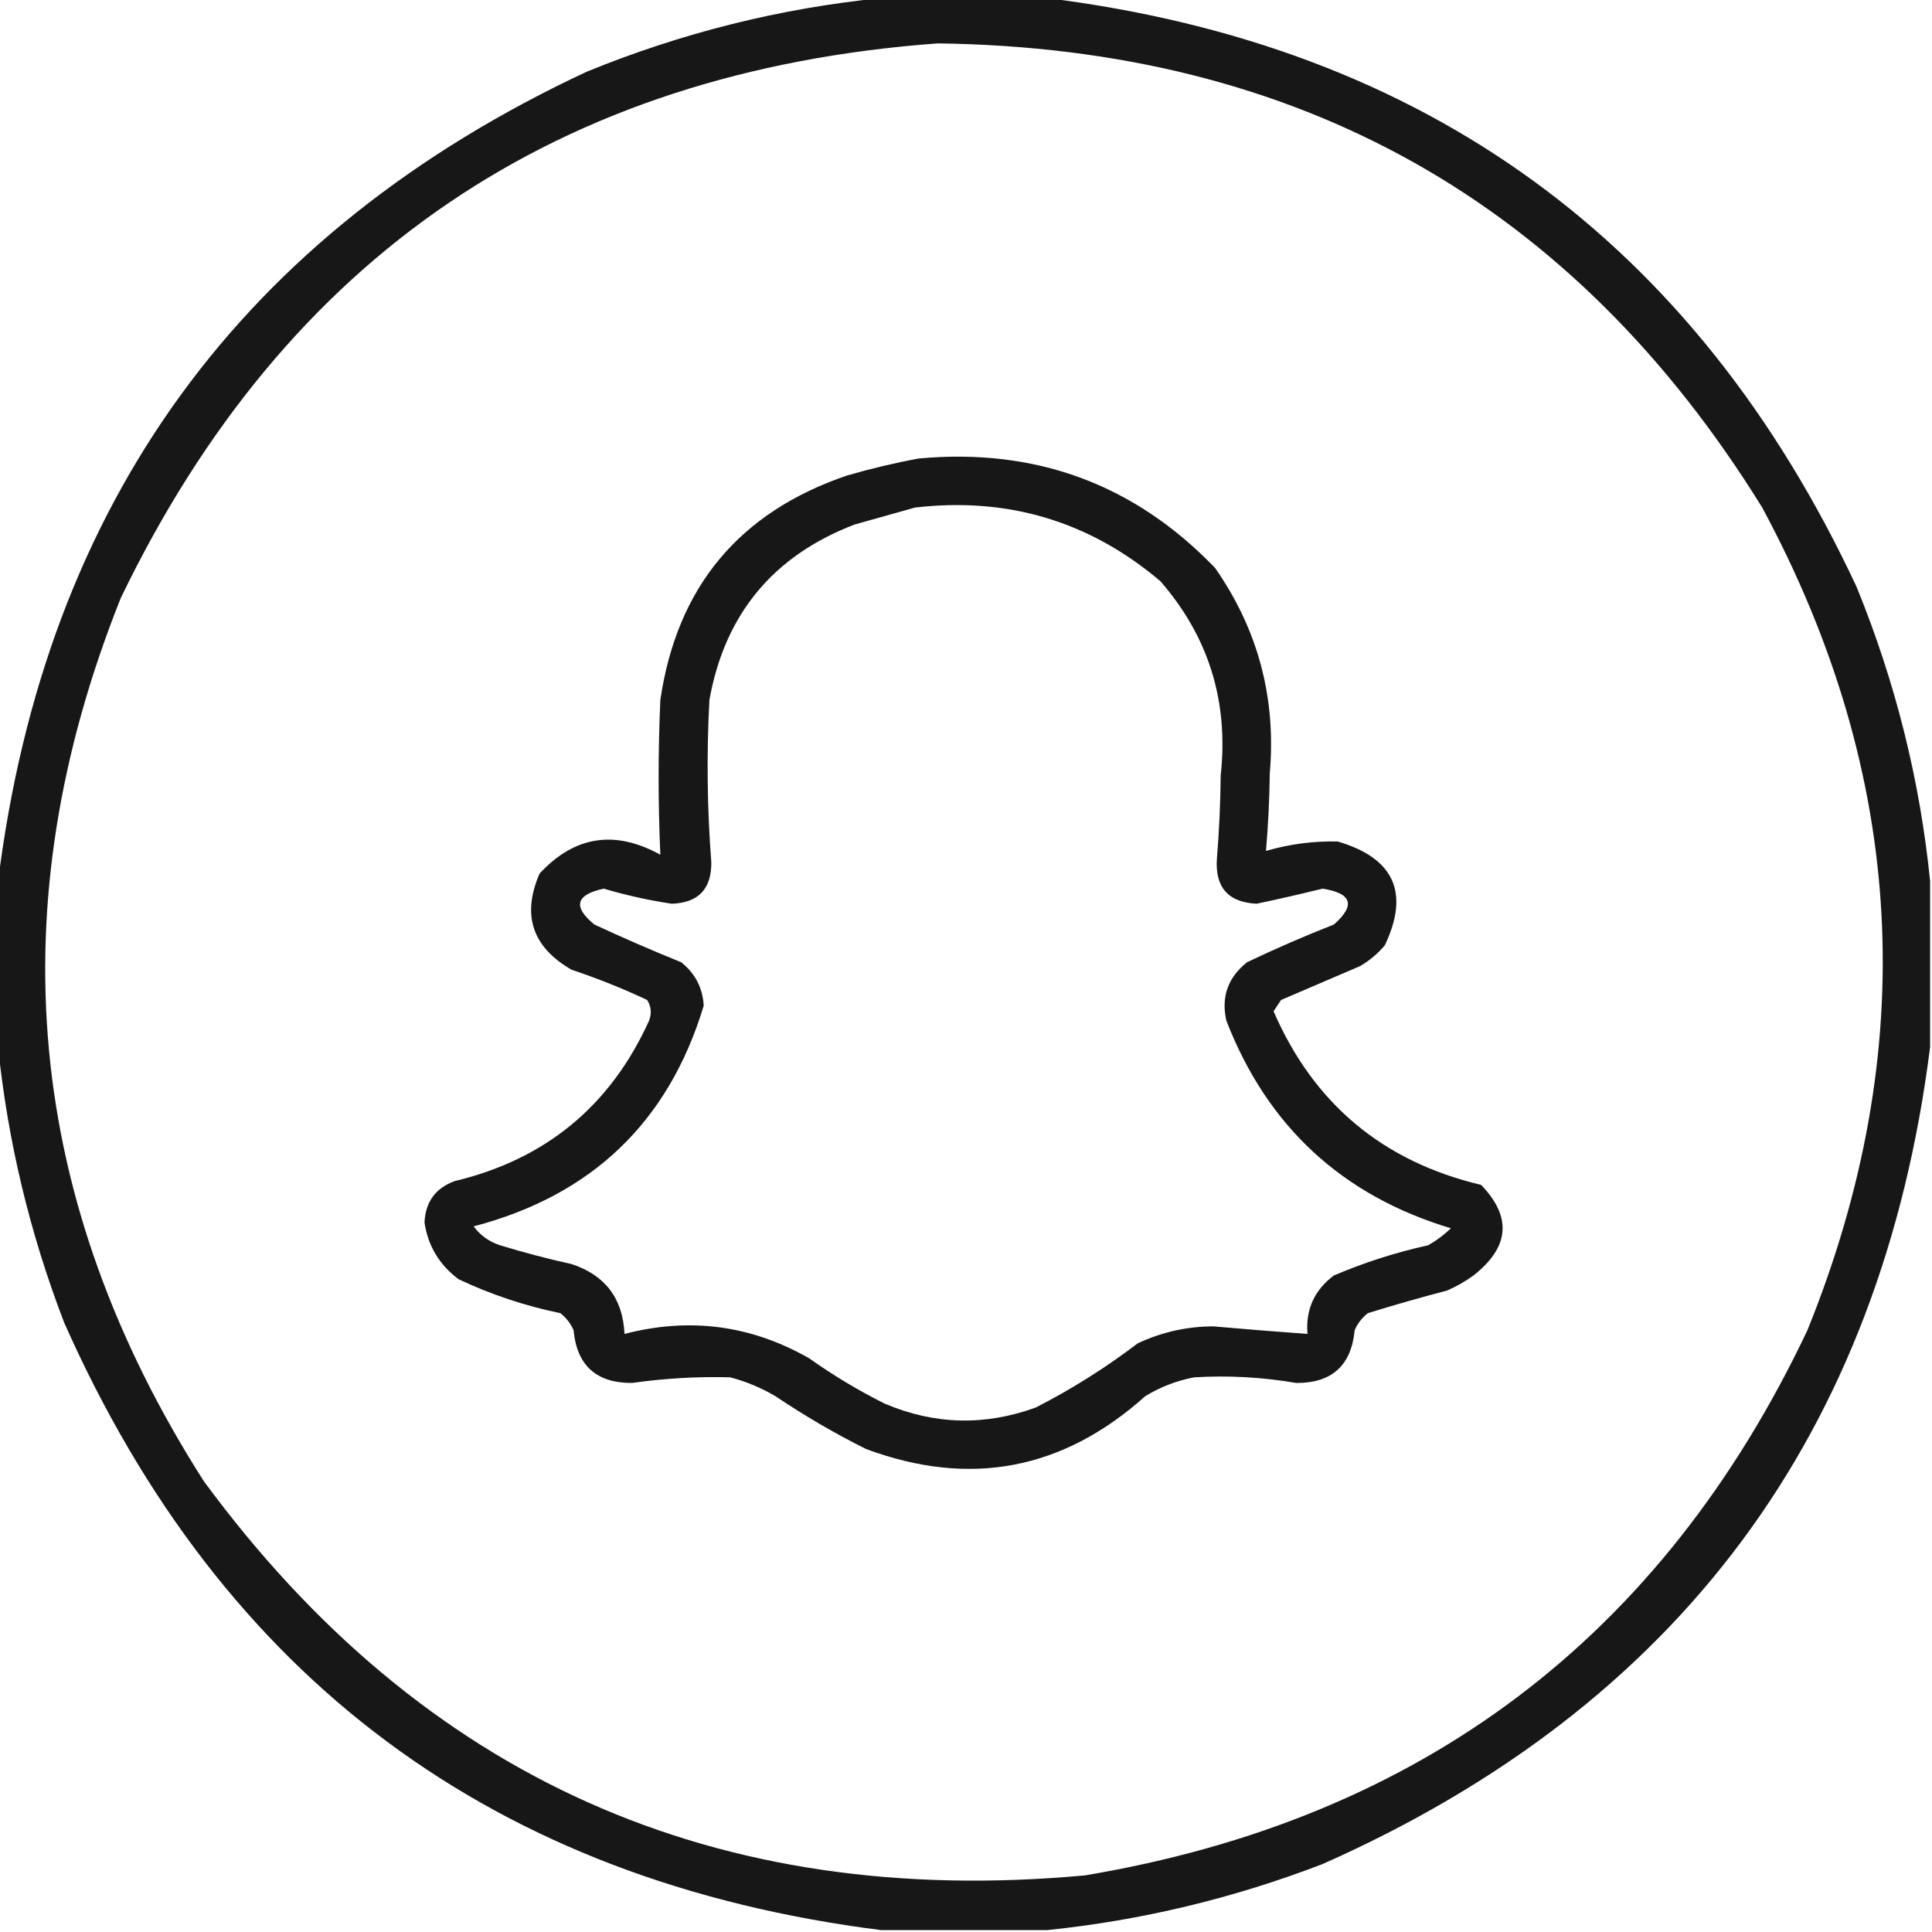 <svg width="48" height="48" viewBox="0 0 48 48" fill="none" xmlns="http://www.w3.org/2000/svg">
<g clip-path="url(#clip0_311_50)">
<path opacity="0.908" fill-rule="evenodd" clip-rule="evenodd" d="M21.891 -0.047C23.266 -0.047 24.641 -0.047 26.016 -0.047C35.416 1.129 42.119 6.004 46.125 14.578C47.09 16.939 47.7 19.376 47.953 21.891C47.953 23.266 47.953 24.641 47.953 26.016C46.736 35.623 41.705 42.389 32.859 46.312C30.639 47.165 28.358 47.712 26.016 47.953C24.641 47.953 23.266 47.953 21.891 47.953C12.283 46.736 5.518 41.705 1.594 32.859C0.741 30.639 0.194 28.358 -0.047 26.016C-0.047 24.641 -0.047 23.266 -0.047 21.891C1.129 12.49 6.004 5.787 14.578 1.781C16.939 0.816 19.376 0.207 21.891 -0.047ZM23.297 1.078C32.27 1.195 39.098 5.039 43.781 12.609C47.356 19.247 47.731 26.06 44.906 33.047C41.292 40.677 35.308 45.193 26.953 46.594C17.782 47.437 10.485 44.171 5.062 36.797C0.624 29.843 -0.064 22.53 3 14.859C7.097 6.364 13.863 1.77 23.297 1.078Z" fill="black"/>
<path opacity="0.907" fill-rule="evenodd" clip-rule="evenodd" d="M22.828 11.391C25.732 11.124 28.186 12.03 30.188 14.11C31.257 15.642 31.71 17.345 31.547 19.219C31.539 19.862 31.508 20.503 31.453 21.141C32.037 20.971 32.63 20.893 33.234 20.906C34.636 21.319 35.027 22.178 34.406 23.485C34.231 23.692 34.028 23.863 33.797 24C33.141 24.281 32.484 24.563 31.828 24.844C31.766 24.938 31.703 25.031 31.641 25.125C32.637 27.421 34.356 28.858 36.797 29.438C37.568 30.235 37.505 30.985 36.609 31.688C36.406 31.836 36.187 31.961 35.953 32.063C35.292 32.236 34.635 32.423 33.984 32.625C33.839 32.739 33.73 32.88 33.656 33.047C33.573 33.927 33.088 34.365 32.203 34.359C31.364 34.215 30.52 34.168 29.672 34.219C29.237 34.301 28.831 34.457 28.453 34.688C26.406 36.522 24.094 36.959 21.516 36C20.735 35.61 19.985 35.172 19.266 34.688C18.912 34.48 18.537 34.323 18.141 34.219C17.326 34.197 16.513 34.244 15.703 34.359C14.816 34.363 14.332 33.925 14.25 33.047C14.176 32.88 14.067 32.739 13.922 32.625C13.044 32.445 12.2 32.163 11.391 31.781C10.915 31.423 10.634 30.954 10.547 30.375C10.569 29.862 10.819 29.518 11.297 29.344C13.557 28.802 15.167 27.474 16.125 25.36C16.195 25.177 16.179 25.006 16.078 24.844C15.468 24.557 14.843 24.307 14.203 24.094C13.224 23.531 12.958 22.734 13.406 21.703C14.274 20.767 15.274 20.611 16.406 21.235C16.349 19.958 16.349 18.677 16.406 17.391C16.817 14.585 18.364 12.725 21.047 11.813C21.646 11.64 22.24 11.499 22.828 11.391ZM22.734 12.61C22.246 12.748 21.746 12.888 21.234 13.031C19.209 13.806 18.006 15.26 17.625 17.391C17.553 18.736 17.569 20.08 17.672 21.422C17.679 22.087 17.351 22.431 16.688 22.453C16.116 22.367 15.554 22.242 15 22.078C14.303 22.229 14.225 22.526 14.766 22.969C15.477 23.3 16.195 23.612 16.922 23.906C17.27 24.181 17.457 24.54 17.484 24.985C16.613 27.871 14.707 29.699 11.766 30.469C11.935 30.694 12.154 30.85 12.422 30.938C13.009 31.117 13.603 31.274 14.203 31.406C15.037 31.682 15.474 32.26 15.516 33.141C17.135 32.72 18.666 32.923 20.109 33.75C20.703 34.172 21.328 34.547 21.984 34.875C23.221 35.399 24.471 35.43 25.734 34.969C26.628 34.512 27.472 33.98 28.266 33.375C28.859 33.097 29.484 32.956 30.141 32.953C30.922 33.022 31.703 33.084 32.484 33.141C32.435 32.537 32.654 32.052 33.141 31.688C33.898 31.366 34.679 31.115 35.484 30.938C35.692 30.819 35.88 30.678 36.047 30.516C33.347 29.705 31.488 27.986 30.469 25.36C30.335 24.767 30.507 24.283 30.984 23.906C31.692 23.568 32.411 23.256 33.141 22.969C33.684 22.49 33.59 22.193 32.859 22.078C32.315 22.213 31.768 22.338 31.219 22.453C30.511 22.417 30.183 22.042 30.234 21.328C30.29 20.642 30.321 19.955 30.328 19.266C30.529 17.427 30.029 15.818 28.828 14.438C27.072 12.951 25.041 12.342 22.734 12.61Z" fill="black"/>
</g>
<defs>
<clipPath id="clip0_311_50">
<rect width="48" height="48" fill="white"/>
</clipPath>
</defs>
</svg>
